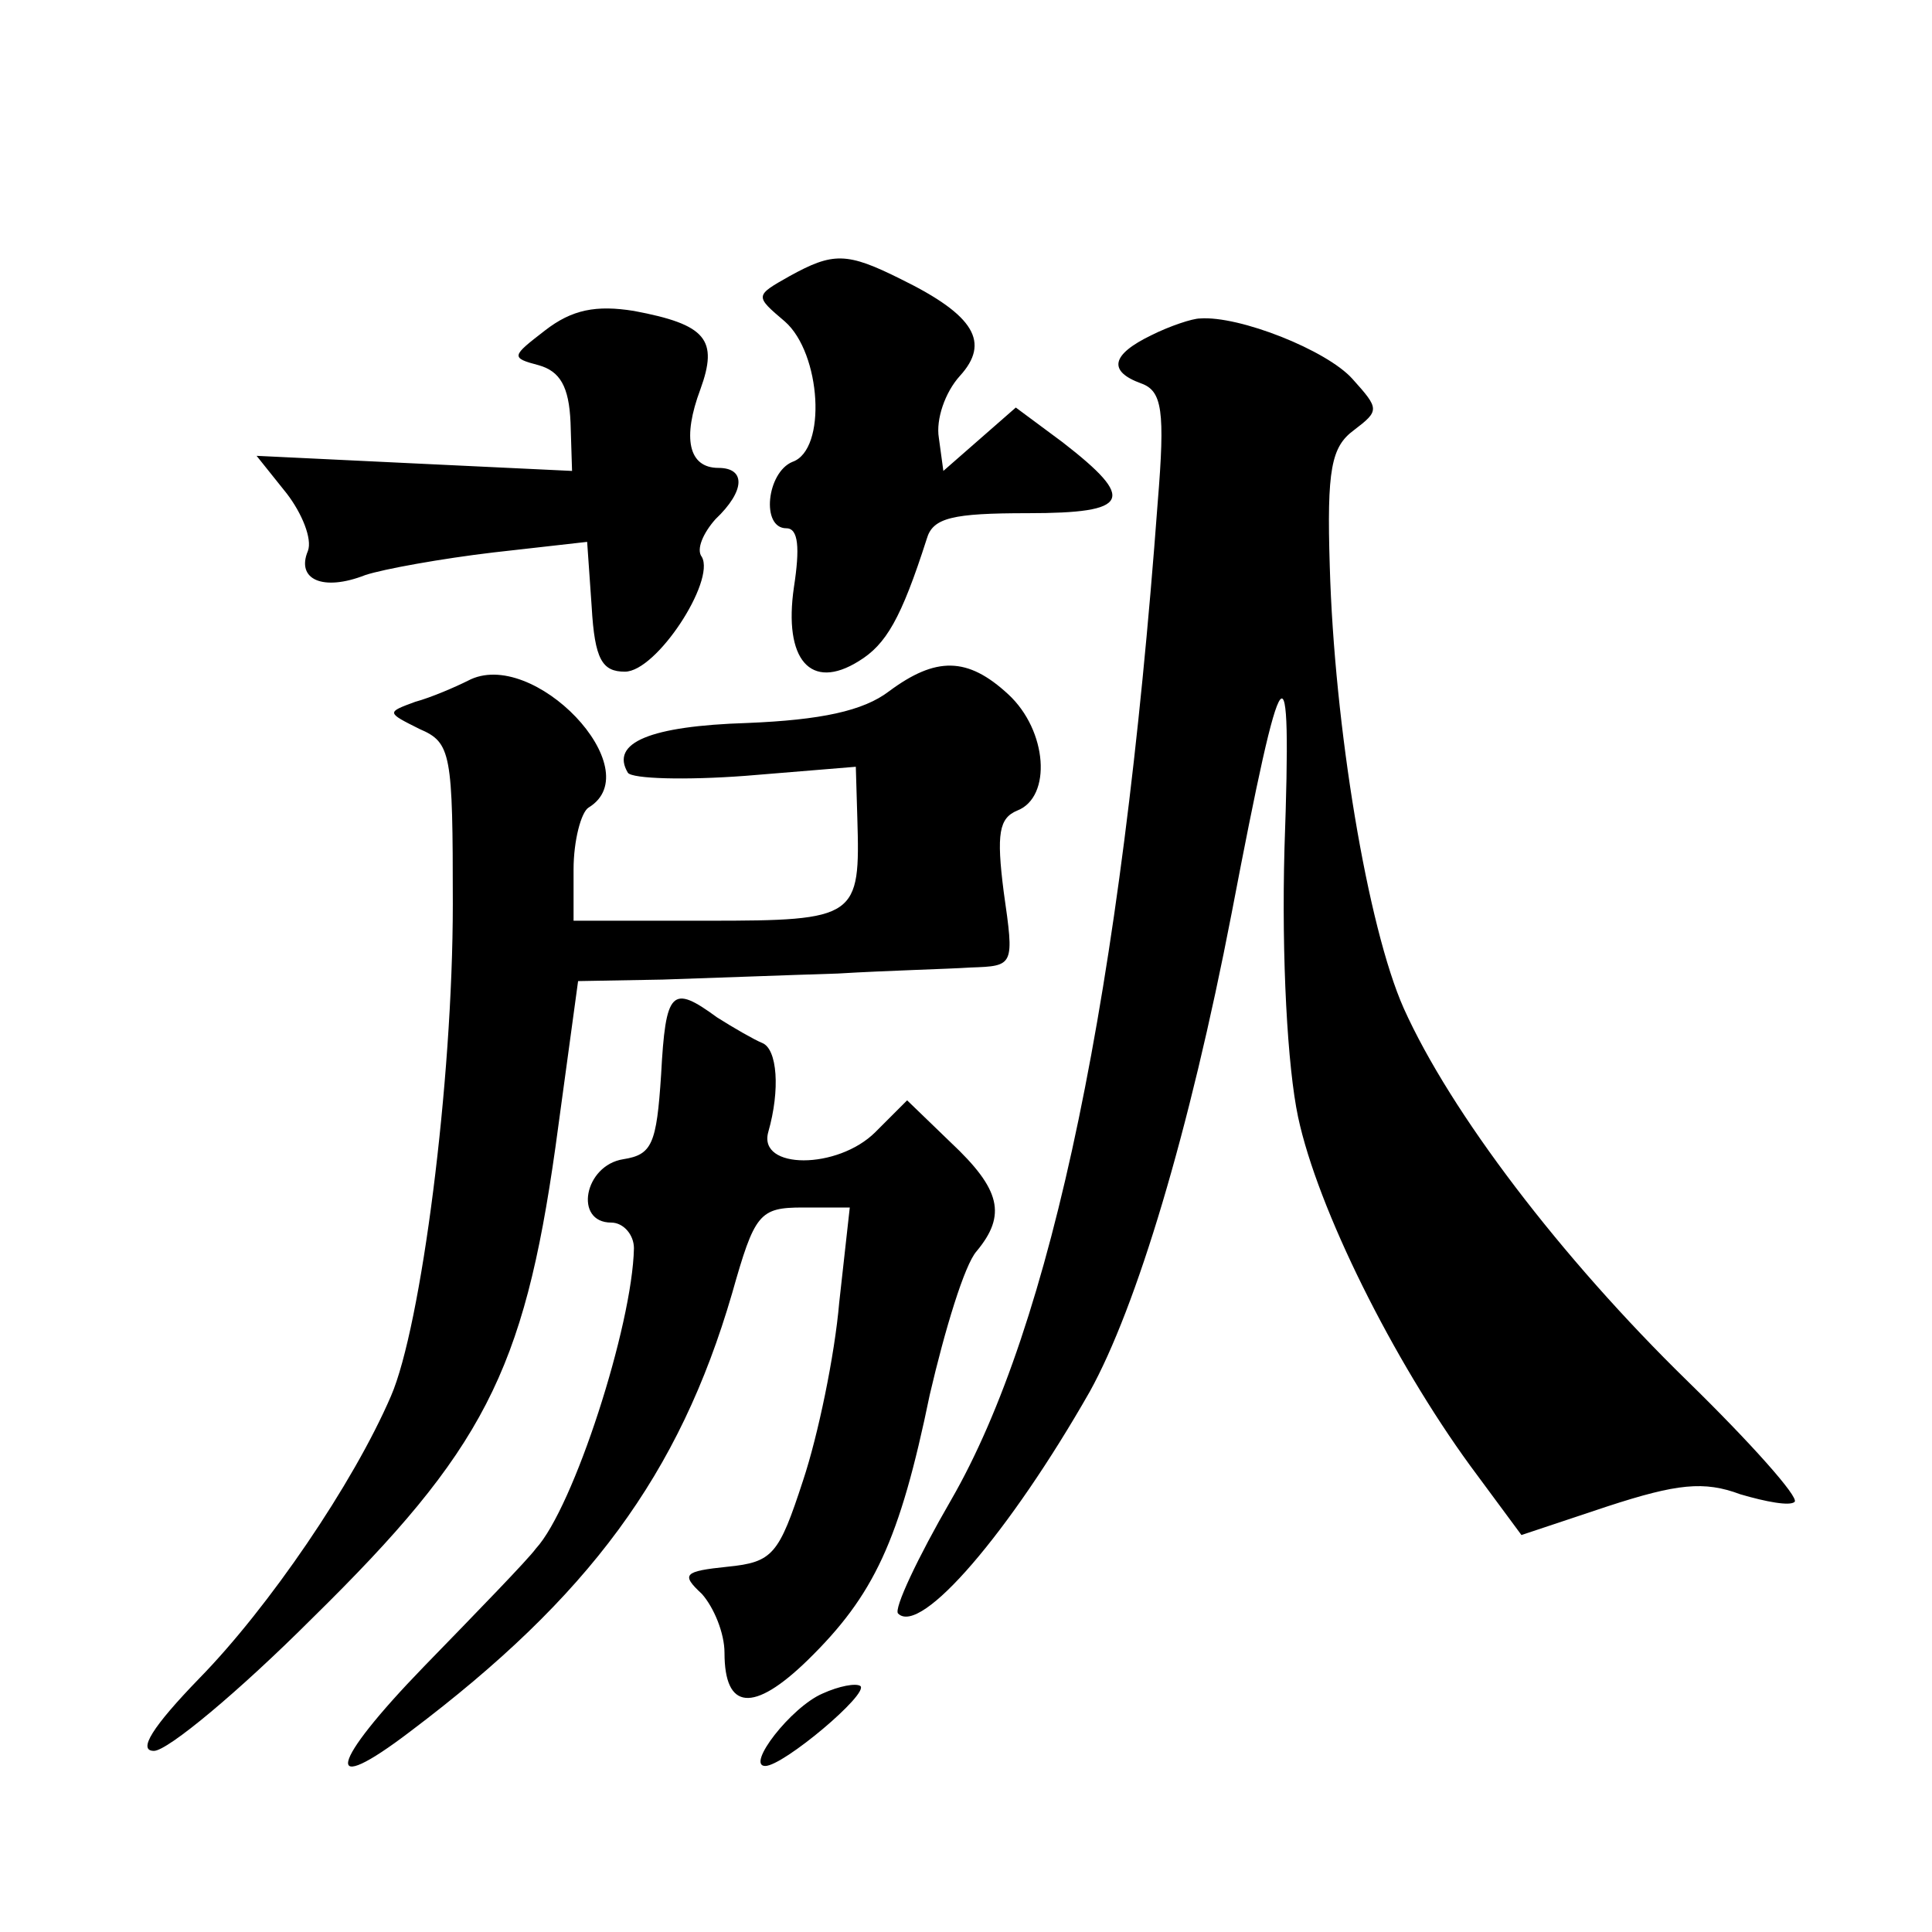 <?xml version="1.0" standalone="no"?>
<!DOCTYPE svg PUBLIC "-//W3C//DTD SVG 20010904//EN"
 "http://www.w3.org/TR/2001/REC-SVG-20010904/DTD/svg10.dtd">
<svg version="1.0" xmlns="http://www.w3.org/2000/svg"
 width="128pt" height="128pt" viewBox="0 0 128 128"
 preserveAspectRatio="xMidYMid meet">
<g transform="translate(0,128) scale(0.1,-0.1)"
fill="#0" stroke="none">
<path d="M523 1097 c-23 -13 -23 -13 -3 -30 24 -21 28 -85 5 -93 -17 -7 -21 -44
-4 -44 8 0 9 -13 5 -39 -7 -48 11 -69 43 -49 18 11 28 28 45 81 4 14 17 17 67 17
68 0 72 9 23 47 l-31 23 -24 -21 -24 -21 -3 22 c-2 12 4 30 14 41 20 22 10 40 -39
64 -36 18 -45 18 -74 2z M361 1061 c-22 -17 -23 -18 -4 -23 14 -4 20 -14 21 -38
l1 -32 -105 5 -104 5 20 -25 c10 -13 17 -30 14 -38 -8 -19 10 -27 38 -16 12 4 51
11 85 15 l62 7 3 -43 c2 -35 7 -43 22 -43 21 0 60 60 51 76 -4 5 1 16 9 25 20 19
20 34 2 34 -20 0 -24 20 -12 52 12 33 4 43 -44 52 -25 4 -41 1 -59 -13z M763 1058
c-27 -13 -29 -24 -7 -32 14 -5 16 -18 11 -79 -24 -324 -70 -545 -137 -661 -22 -38
-38 -72 -35 -75 15 -15 74 54 127 147 31 56 66 172 94 317 34 178 40 185 35 43
-2 -73 2 -145 9 -178 13 -61 63 -161 114 -231 l34 -46 57 19 c46 15 64 17 88 8
17 -5 33 -8 36 -5 3 3 -29 39 -71 80 -84 82 -157 178 -188 247 -24 54 -46 187 -49
293 -2 64 1 79 16 90 17 13 17 14 -1 34 -17 19 -75 42 -101 40 -5 0 -20 -5 -32
-11z M310 829 c-8 -4 -24 -11 -35 -14 -19 -7 -19 -7 3 -18 21 -9 22 -16 22 -116
0 -118 -21 -280 -41 -326 -25 -58 -81 -140 -127 -187 -31 -32 -41 -48 -30 -48 9
0 56 39 105 88 113 111 140 163 161 312 l15 110 56 1 c31 1 83 3 116 4 33 2 73
3 88 4 29 1 29 1 22 50 -5 39 -3 49 9 54 23 9 20 53 -6 77 -27 25 -48 25 -79 2
-17 -13 -45 -19 -94 -21 -64 -2 -91 -13 -79 -33 3 -4 38 -5 78 -2 l73 6 1 -34 c2
-66 0 -68 -99 -68 l-89 0 0 34 c0 19 5 38 10 41 41 25 -37 107 -80 84z M438 568
c-3 -46 -6 -53 -25 -56 -26 -4 -33 -42 -8 -42 8 0 15 -8 15 -17 -1 -51 -40 -172
-65 -199 -5 -7 -39 -42 -74 -78 -63 -65 -68 -88 -9 -43 118 89 178 170 213 290
15 53 18 57 47 57 l31 0 -7 -63 c-3 -35 -14 -88 -24 -118 -16 -49 -20 -54 -50 -57
-29 -3 -31 -5 -17 -18 8 -9 15 -26 15 -39 0 -38 19 -40 55 -5 44 43 61 79 81 176
10 43 23 86 31 95 20 24 16 41 -17 72 l-29 28 -21 -21 c-25 -25 -78 -25 -71 0 8
28 6 55 -4 59 -5 2 -19 10 -30 17 -30 22 -34 18 -37 -38z M545 158 c-21 -9 -51
-48 -38 -48 12 0 69 48 63 53 -3 2 -14 0 -25 -5z"/>
</g>
</svg>
